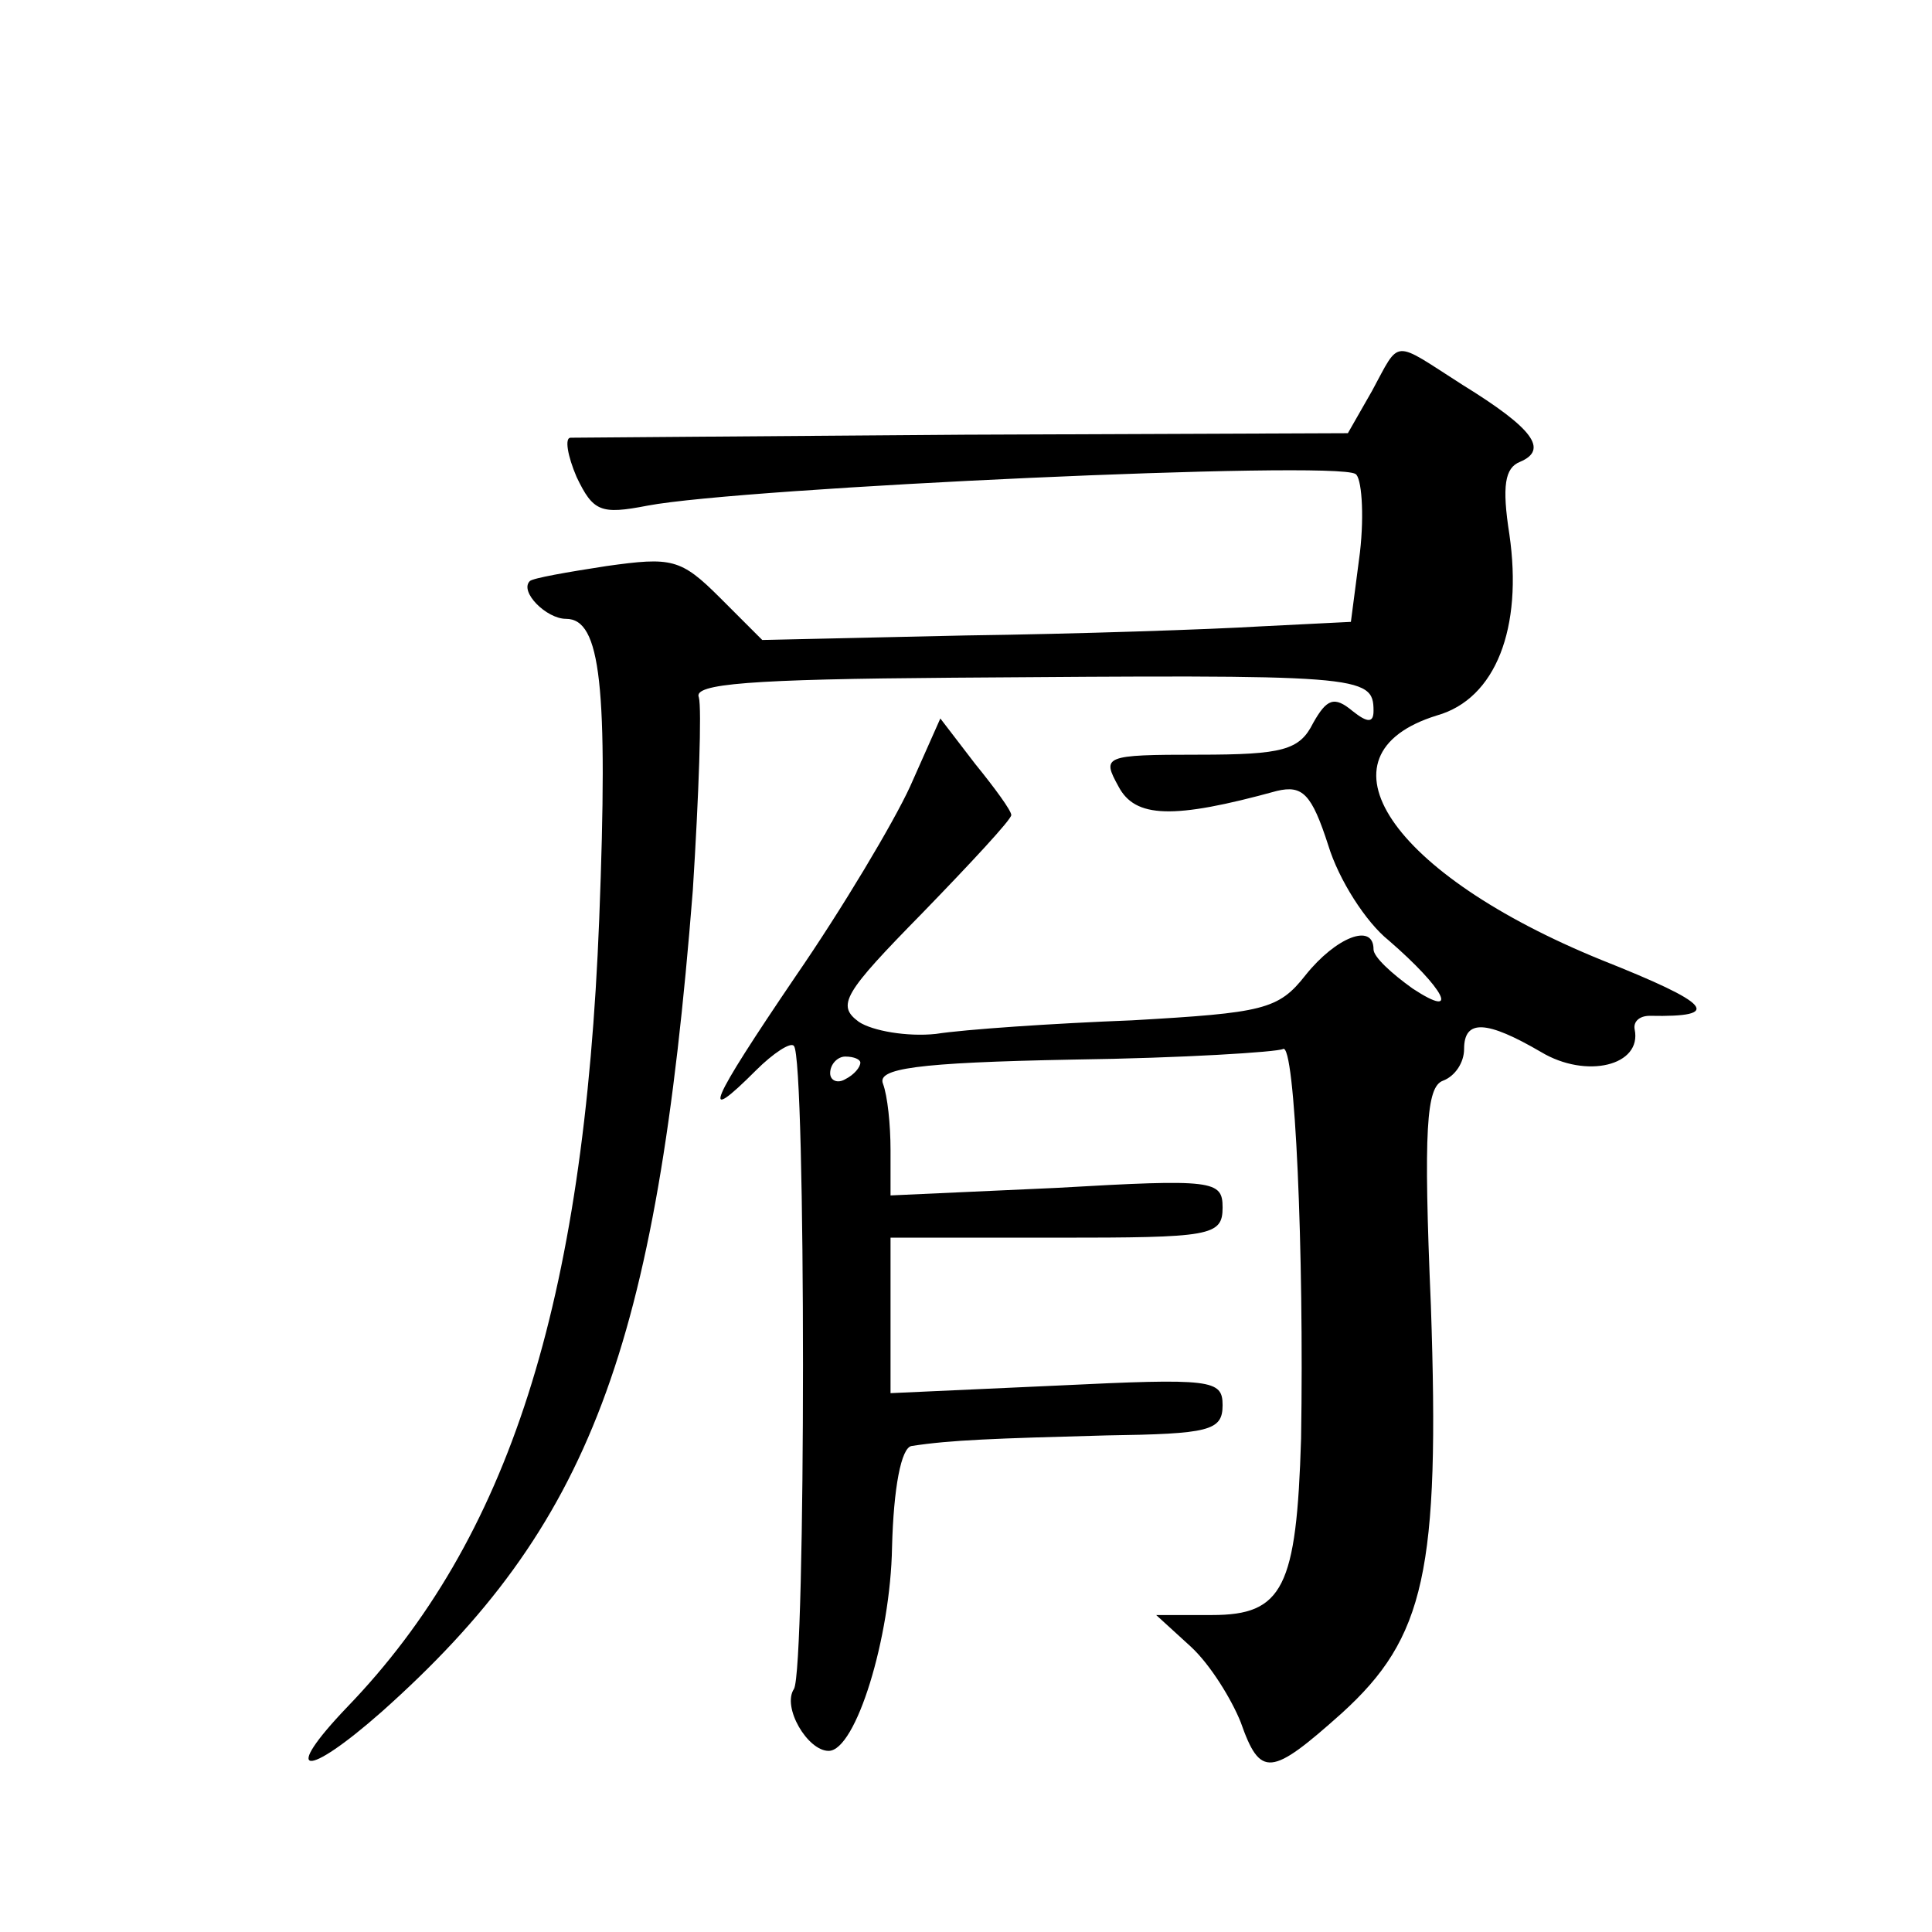 <?xml version="1.0" standalone="no"?>
<!DOCTYPE svg PUBLIC "-//W3C//DTD SVG 20010904//EN"
 "http://www.w3.org/TR/2001/REC-SVG-20010904/DTD/svg10.dtd">
<svg version="1.0" xmlns="http://www.w3.org/2000/svg"
 width="128pt" height="128pt" viewBox="0 0 128 128"
 preserveAspectRatio="xMidYMid meet">
<g transform="translate(0,128) scale(0.1,-0.1)"
fill="#0" stroke="none">
<path d="M909 1021 l-16 -28 -254 -1 c-140 -1 -257 -2 -261 -2 -4 0 -2 -12 4 -26
11 -23 16 -25 47 -19 63 12 455 30 469 21 4 -2 6 -26 3 -52 l-6 -46 -60 -3 c-33
-2 -121 -5 -195 -6 l-135 -3 -28 28 c-26 26 -32 27 -75 21 -26 -4 -49 -8 -51 -10
-7 -7 11 -25 24 -25 23 0 28 -44 22 -199 -10 -255 -60 -411 -167 -522 -44 -46 -28
-48 23 -3 138 123 182 240 206 544 4 63 6 121 4 128 -4 9 34 12 168 13 271 2 279
2 279 -22 0 -8 -4 -8 -14 0 -12 10 -17 8 -26 -8 -9 -18 -20 -21 -76 -21 -63 0 -64
-1 -53 -21 11 -21 36 -22 105 -3 17 4 23 -2 34 -36 7 -23 25 -51 40 -63 37 -32
48 -53 16 -32 -14 10 -26 21 -26 26 0 18 -25 8 -45 -17 -18 -23 -28 -25 -115 -30
-52 -2 -111 -6 -130 -9 -19 -2 -42 2 -51 8 -15 11 -10 19 42 72 32 33 59 62 59
65 0 3 -11 18 -24 34 l-23 30 -20 -45 c-11 -24 -45 -81 -76 -126 -57 -84 -64 -100
-26 -62 11 11 23 19 25 16 8 -8 8 -413 0 -426 -8 -12 9 -41 23 -41 18 0 41 75 42
135 1 39 6 66 13 67 26 4 55 5 129 7 68 1 77 3 77 20 0 17 -7 18 -110 13 l-110
-5 0 52 0 51 110 0 c102 0 110 1 110 20 0 18 -6 19 -110 13 l-110 -5 0 30 c0 17
-2 36 -5 44 -4 10 21 14 126 16 73 1 135 5 139 7 8 5 14 -135 12 -258 -3 -99 -12
-117 -59 -117 l-37 0 23 -21 c13 -12 27 -35 33 -50 13 -37 20 -36 67 6 55 50 65
94 59 270 -5 117 -3 145 8 149 8 3 14 12 14 21 0 20 15 19 51 -2 30 -18 67 -9 62
15 -1 5 3 9 10 9 49 -1 41 8 -32 37 -140 57 -193 136 -109 162 39 11 57 58 48 120
-5 32 -3 44 7 48 19 8 9 22 -38 51 -47 30 -41 31 -60 -4z m-339 -445 c0 -3 -4 -8
-10 -11 -5 -3 -10 -1 -10 4 0 6 5 11 10 11 6 0 10 -2 10 -4z"/>
</g>
</svg>
